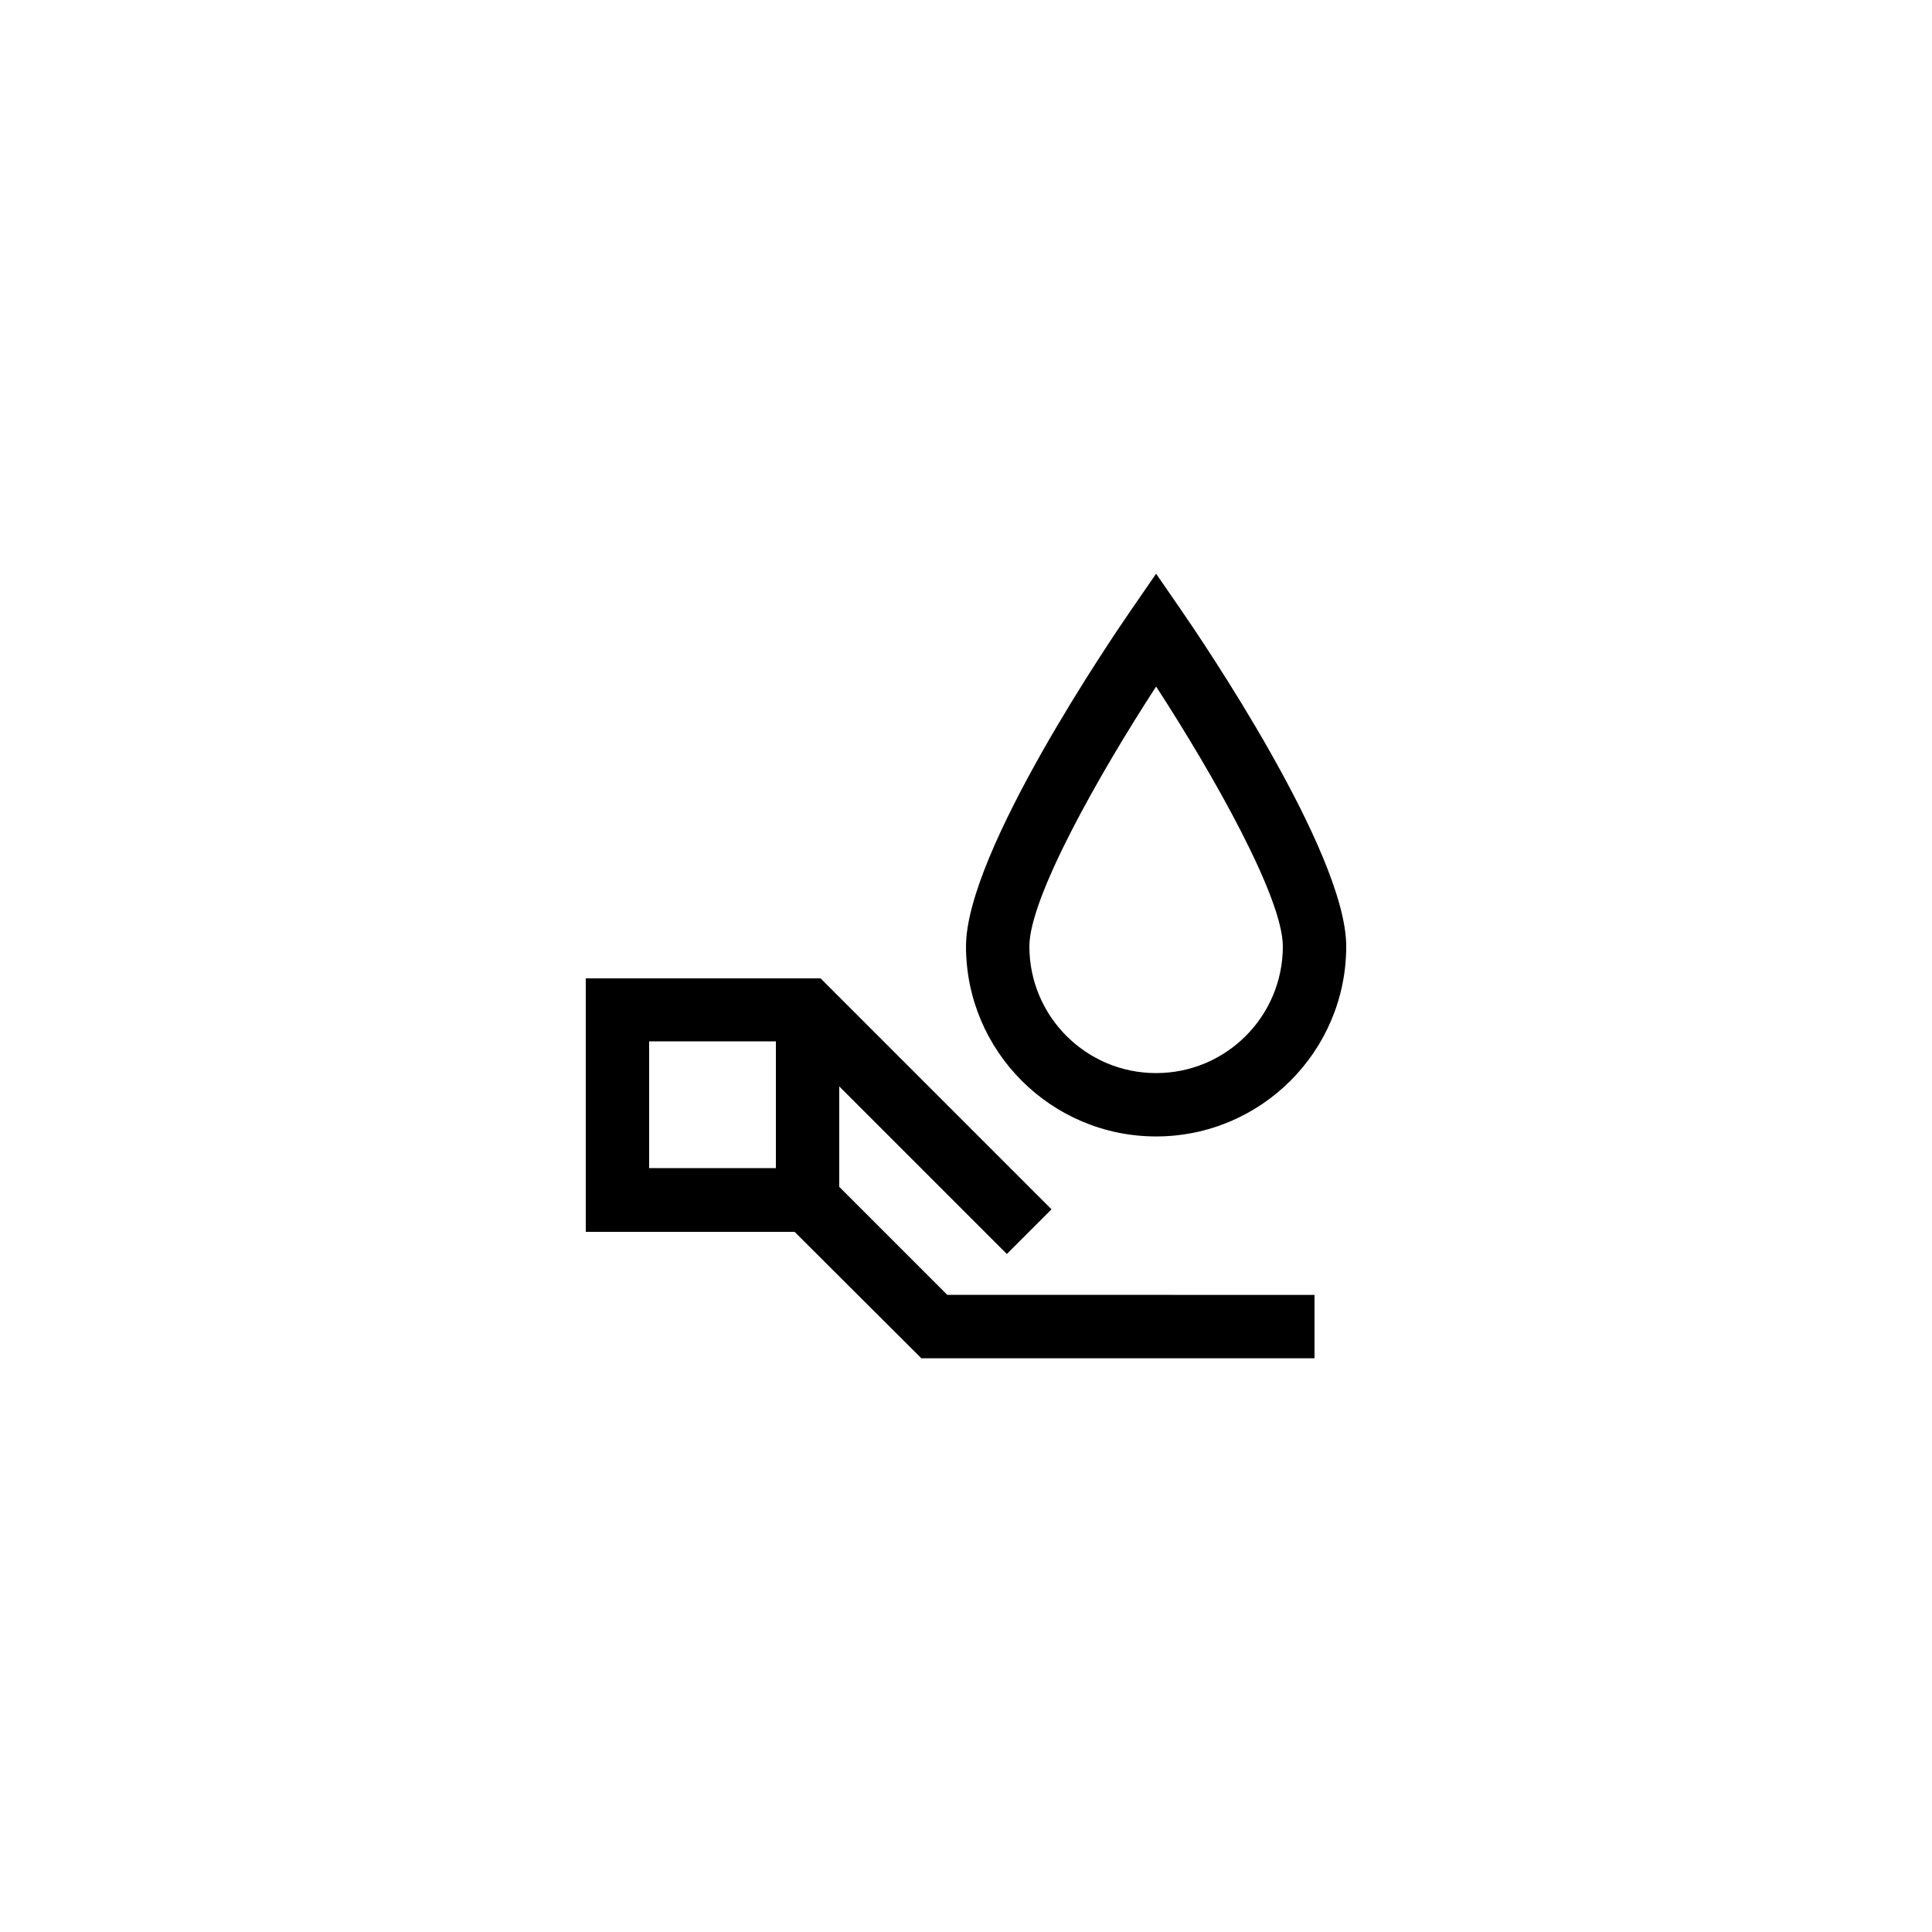 <?xml version="1.0" encoding="UTF-8"?>
<!-- Uploaded to: SVG Repo, www.svgrepo.com, Generator: SVG Repo Mixer Tools -->
<svg fill="#000000" width="800px" height="800px" version="1.1" viewBox="144 144 512 512" xmlns="http://www.w3.org/2000/svg">
 <g>
  <path d="m388.16 503.95h104.2v-16.793l-97.32-0.004-28.633-28.633v-26.617l44.418 44.418 11.84-11.84-61.211-61.211h-62.219v67.176h55.336zm-72.129-83.969h33.586v33.586h-33.586z"/>
  <path d="m450.38 445.17c27.793 0 50.383-22.586 50.383-50.383 0-25.105-39.047-82.289-43.496-88.754l-6.887-9.988-6.887 9.992c-4.449 6.465-43.492 63.648-43.492 88.754 0 27.793 22.586 50.379 50.379 50.379zm0-119.23c15.113 23.258 33.586 55.922 33.586 68.855 0 18.559-15.031 33.586-33.586 33.586-18.559 0-33.586-15.031-33.586-33.586 0-12.93 18.473-45.594 33.586-68.855z"/>
 </g>
</svg>